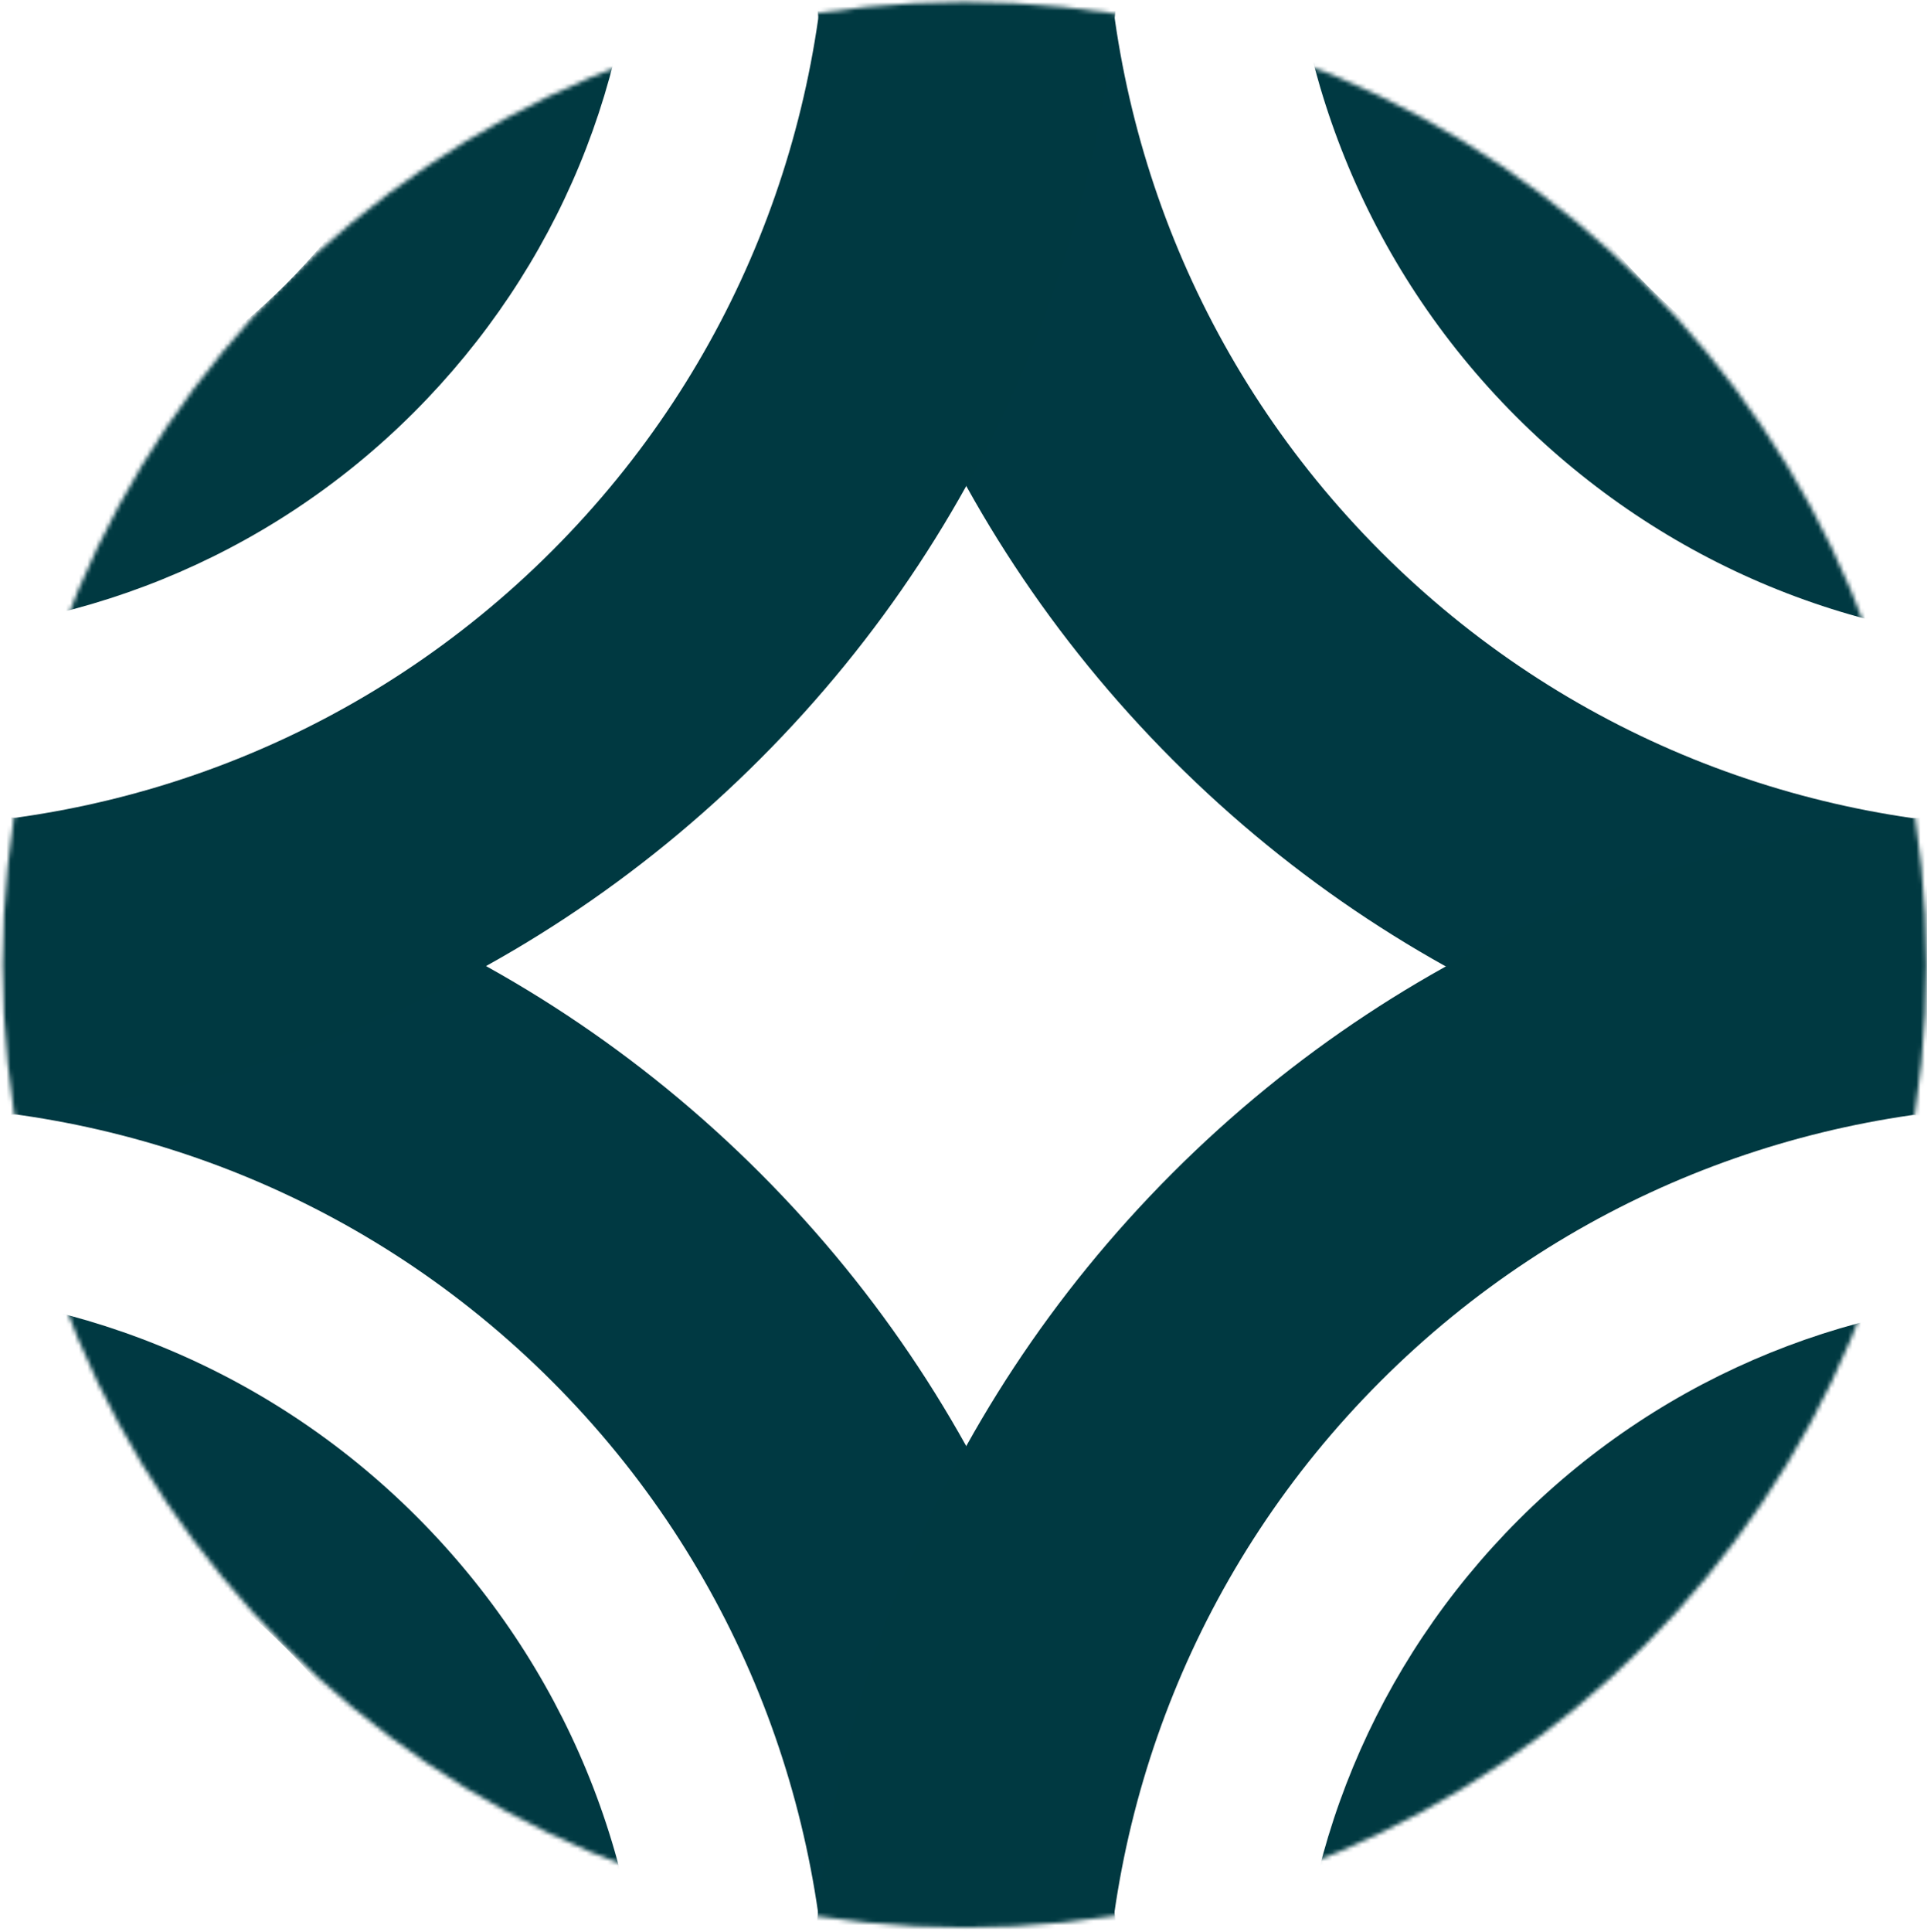<?xml version="1.0" encoding="UTF-8"?> <svg xmlns="http://www.w3.org/2000/svg" width="452" height="453" viewBox="0 0 452 453" fill="none"><mask id="mask0_419_29295" style="mask-type:luminance" maskUnits="userSpaceOnUse" x="0" y="0" width="452" height="453"><path d="M0.641 226.249C0.641 350.947 101.647 452.035 226.244 452.035C350.841 452.035 451.848 350.947 451.848 226.249C451.848 101.551 350.841 0.464 226.244 0.464C101.647 0.464 0.641 101.551 0.641 226.249Z" fill="white"></path></mask><g mask="url(#mask0_419_29295)"><path d="M178.312 275.134C121.742 218.519 47.46 190.229 -26.859 190.229C-101.177 190.229 -175.459 218.519 -232.029 275.134L-183.238 323.965C-97.014 237.671 43.297 237.671 129.521 323.965C215.745 410.259 215.745 550.683 129.521 636.977L178.312 685.807C291.451 572.576 291.451 388.365 178.312 275.134Z" fill="#003942"></path><path d="M151.36 485.223C151.36 436.319 132.333 390.34 97.785 355.727C62.105 320.018 15.249 302.182 -31.57 302.182C-78.425 302.182 -125.281 320.018 -160.961 355.727L-130.211 386.502C-103.88 360.15 -68.82 345.603 -31.57 345.603C5.681 345.603 40.704 360.113 67.071 386.502C93.402 412.854 107.937 447.942 107.937 485.223C107.937 522.503 93.439 557.554 67.071 583.943L97.821 614.718C132.369 580.142 151.396 534.163 151.396 485.259L151.36 485.223Z" fill="#003942"></path><path d="M275.127 178.241C218.558 121.626 190.291 47.284 190.291 -27.095C190.291 -101.474 218.558 -175.816 275.127 -232.431L323.918 -183.601C237.694 -97.307 237.694 43.117 323.918 129.411C410.143 215.705 550.453 215.705 636.677 129.411L685.468 178.241C572.329 291.472 388.267 291.472 275.127 178.241Z" fill="#003942"></path><path d="M485.008 151.304C436.144 151.304 390.202 132.262 355.617 97.686C319.937 61.977 302.115 15.083 302.115 -31.773C302.115 -78.667 319.937 -125.56 355.617 -161.269L386.367 -130.494C360.036 -104.142 345.501 -69.054 345.501 -31.773C345.501 5.507 360 40.558 386.367 66.947C412.698 93.3 447.758 107.846 485.008 107.846C522.259 107.846 557.282 93.336 583.65 66.947L614.4 97.722C579.851 132.298 533.909 151.341 485.045 151.341L485.008 151.304Z" fill="#003942"></path><path d="M178.312 177.986C121.742 234.601 47.46 262.89 -26.859 262.89C-101.177 262.89 -175.459 234.601 -232.029 177.986L-183.238 129.155C-97.014 215.449 43.297 215.449 129.521 129.155C215.745 42.861 215.745 -97.563 129.521 -183.857L178.312 -232.687C291.451 -119.456 291.451 64.754 178.312 177.986ZM97.091 96.699C130.835 62.927 149.424 18.044 149.424 -29.727C149.424 -77.46 130.835 -122.38 97.091 -156.152L67.071 -126.108C92.781 -100.377 106.951 -66.13 106.951 -29.727C106.951 6.677 92.781 40.888 67.071 66.655C41.361 92.386 7.142 106.567 -29.233 106.567C-65.607 106.567 -99.79 92.386 -125.536 66.655L-155.556 96.699C-120.716 131.567 -74.992 148.965 -29.233 148.965C16.491 148.965 62.251 131.531 97.091 96.699Z" fill="#003941"></path><path d="M274.982 275.134C331.551 218.519 405.834 190.229 480.152 190.229C554.471 190.229 628.753 218.519 685.323 275.134L636.532 323.965C550.307 237.671 409.997 237.671 323.773 323.965C237.548 410.259 237.548 550.683 323.773 636.977L274.982 685.807C161.842 572.576 161.842 388.365 274.982 275.134ZM356.203 356.421C322.458 390.193 303.869 435.076 303.869 482.846C303.869 530.58 322.458 575.5 356.203 609.272L386.222 579.228C360.512 553.497 346.342 519.25 346.342 482.846C346.342 446.443 360.512 412.232 386.222 386.465C411.932 360.734 446.152 346.553 482.526 346.553C518.9 346.553 553.083 360.734 578.83 386.465L608.849 356.421C574.009 321.553 528.286 304.155 482.526 304.155C436.803 304.155 391.043 321.589 356.203 356.421Z" fill="#003941"></path></g></svg> 